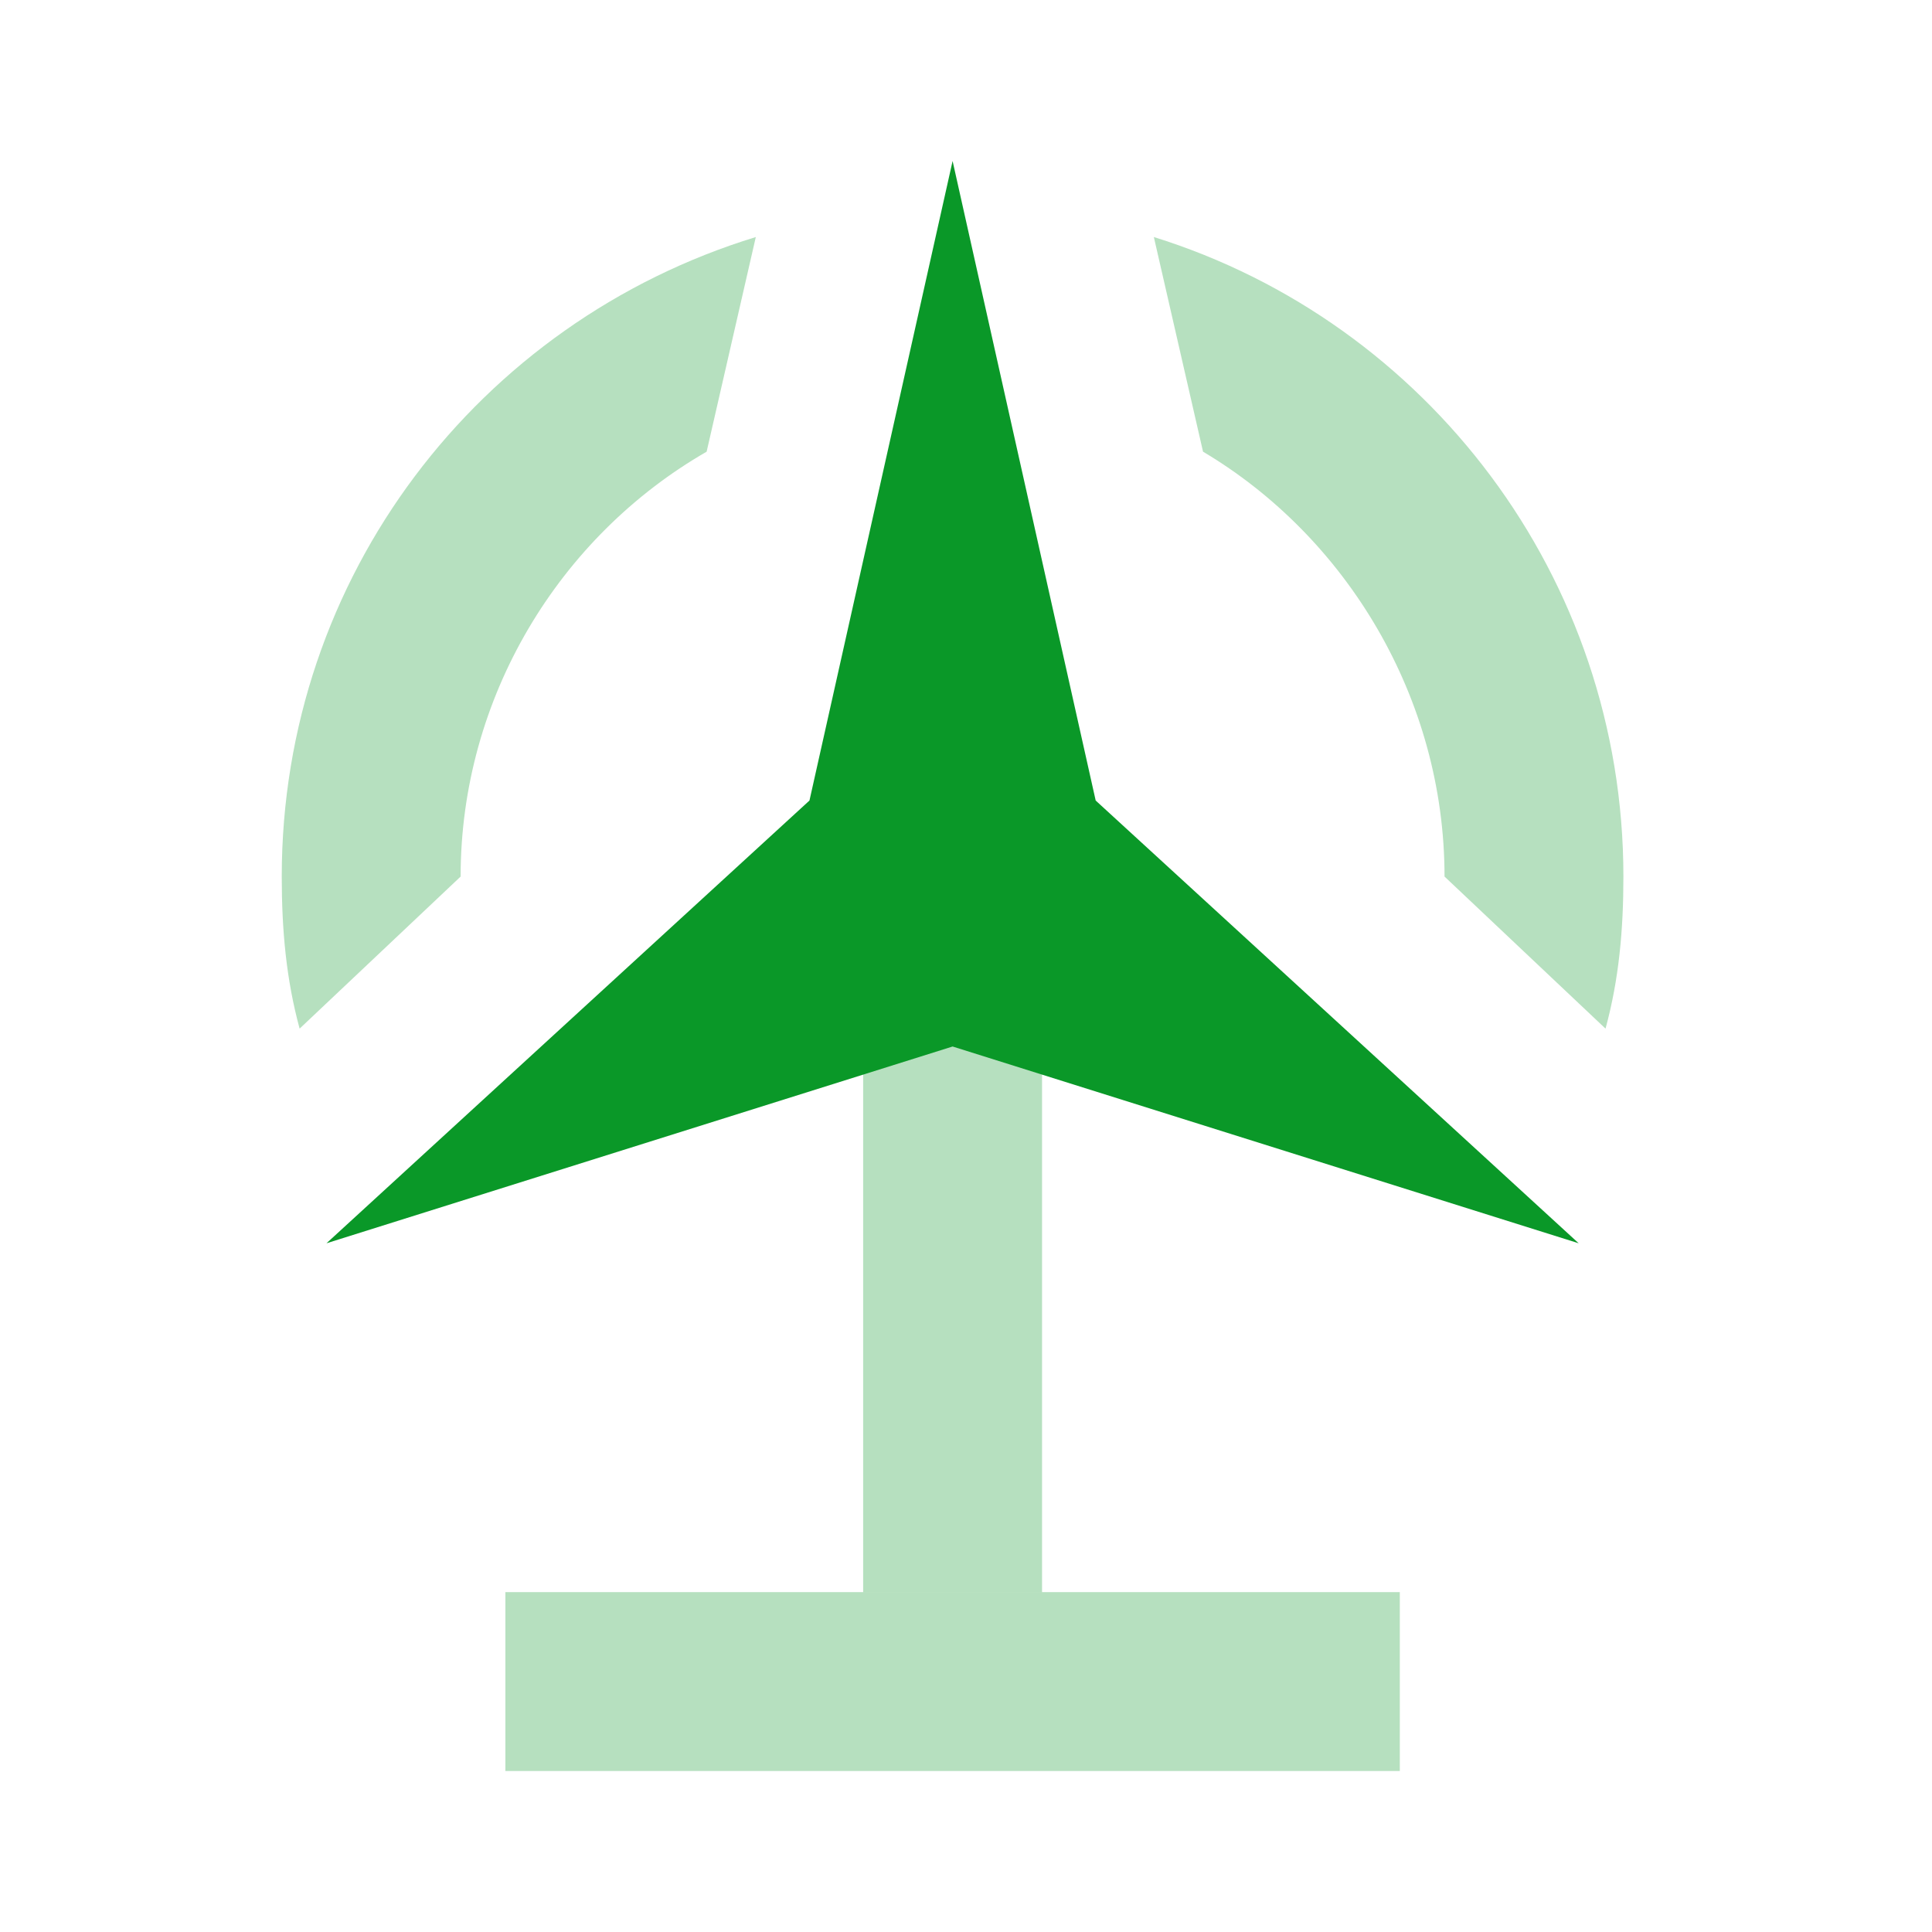 <svg width="48" height="48" viewBox="0 0 48 48" fill="none" xmlns="http://www.w3.org/2000/svg">
<g clip-path="url(#clip0_2_210)">
<path opacity="0.3" d="M25.889 16.889H21.445V39.556H25.889V16.889Z" fill="#0A9828"/>
<path opacity="0.3" d="M34.778 39.556H12.556V44H34.778V39.556Z" fill="#0A9828"/>
<path d="M27.222 19.889L23.667 4L20.111 19.889L8.111 30.889L23.667 26L39.222 30.889L27.222 19.889Z" fill="#0A9828"/>
<path opacity="0.3" d="M11.444 21.778C11.444 17.333 13.889 13.333 17.556 11.222L18.778 5.889C11.889 8 7 14.333 7 21.778C7 23.111 7.111 24.333 7.444 25.556L11.444 21.778Z" fill="#0A9828"/>
<path opacity="0.3" d="M35.889 21.778L39.889 25.556C40.222 24.333 40.333 23.111 40.333 21.778C40.333 14.333 35.444 8 28.667 5.889L29.889 11.222C33.444 13.333 35.889 17.333 35.889 21.778Z" fill="#0A9828"/>
</g>
<defs>
<clipPath id="clip0_2_210">
<rect width="48" height="48" fill="white"/>
</clipPath>
</defs>
</svg>
